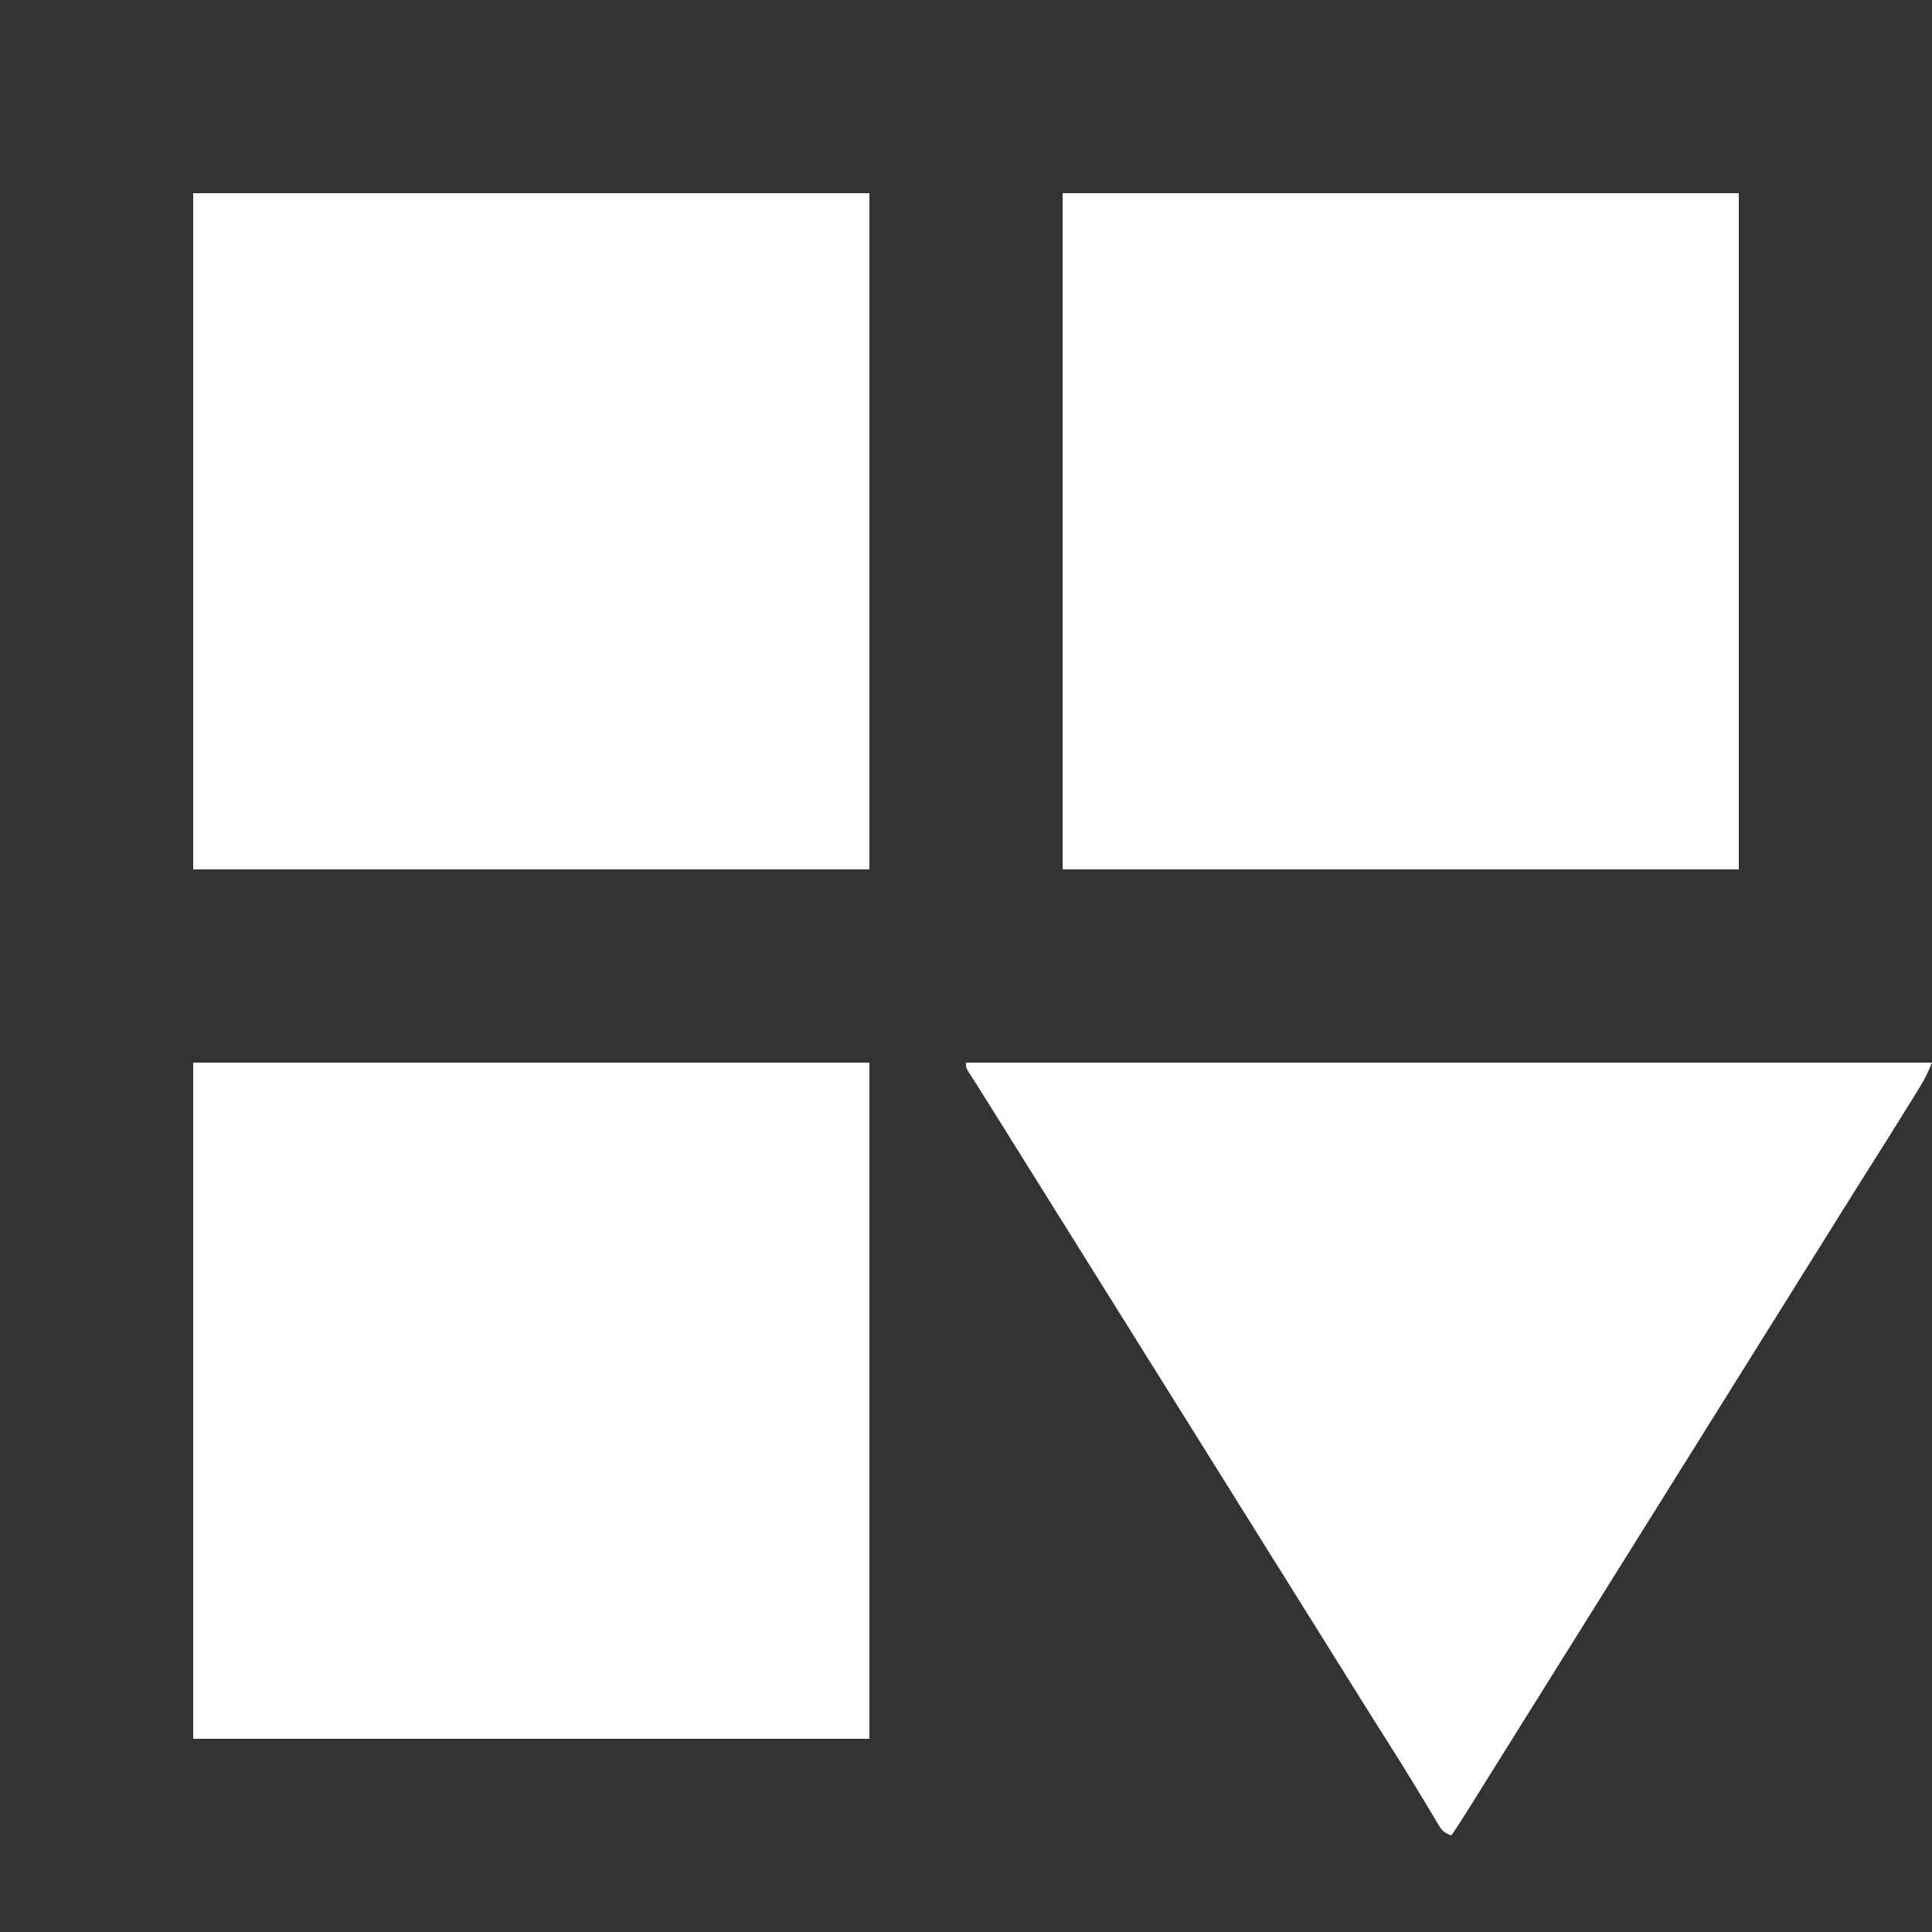 <?xml version="1.0" encoding="UTF-8"?>
<svg version="1.1" xmlns="http://www.w3.org/2000/svg" width="800" height="800">
<rect width="100%" height="100%" fill="#333333" stroke="none"/>
<path d="M0 0 C92.4 0 184.8 0 280 0 C280 92.4 280 184.8 280 280 C187.6 280 95.2 280 0 280 C0 187.6 0 95.2 0 0 Z " fill="#FFFFFF" transform="translate(80,440)"/>
<path d="M0 0 C92.4 0 184.8 0 280 0 C280 92.4 280 184.8 280 280 C187.6 280 95.2 280 0 280 C0 187.6 0 95.2 0 0 Z " fill="#FFFFFF" transform="translate(440,80)"/>
<path d="M0 0 C92.4 0 184.8 0 280 0 C280 92.4 280 184.8 280 280 C187.6 280 95.2 280 0 280 C0 187.6 0 95.2 0 0 Z " fill="#FFFFFF" transform="translate(80,80)"/>
<path d="M0 0 C132 0 264 0 400 0 C398.435 3.913 396.915 6.974 394.727 10.508 C393.746 12.097 393.746 12.097 392.746 13.717 C392.039 14.853 391.332 15.989 390.625 17.125 C389.895 18.304 389.165 19.483 388.436 20.662 C383.354 28.866 378.215 37.034 373.047 45.184 C369.57 50.67 366.128 56.178 362.688 61.688 C361.742 63.202 361.742 63.202 360.777 64.747 C359.492 66.804 358.208 68.862 356.923 70.919 C353.784 75.947 350.642 80.974 347.5 86 C346.25 88 345 90 343.75 92 C306.25 152 268.75 212 231.25 272 C230.321 273.487 230.321 273.487 229.372 275.004 C228.131 276.99 226.89 278.975 225.649 280.96 C222.384 286.183 219.122 291.407 215.863 296.633 C214.846 298.263 214.846 298.263 213.809 299.926 C212.512 302.003 211.217 304.082 209.922 306.16 C207.013 310.82 204.084 315.454 201 320 C197.14 318.713 196.7 317.332 194.629 313.883 C193.978 312.811 193.328 311.739 192.658 310.634 C191.959 309.465 191.261 308.295 190.562 307.125 C189.474 305.325 188.382 303.526 187.291 301.728 C186.559 300.522 185.829 299.315 185.099 298.108 C182.107 293.158 179.043 288.256 175.938 283.375 C171.494 276.371 167.081 269.348 162.688 262.312 C162.057 261.303 161.427 260.294 160.777 259.253 C159.492 257.196 158.208 255.138 156.923 253.081 C153.784 248.053 150.642 243.026 147.5 238 C146.25 236 145 234 143.75 232 C143.131 231.01 142.512 230.02 141.875 229 C8.242 15.188 8.242 15.188 6.577 12.516 C5.548 10.874 4.51 9.239 3.462 7.609 C2.773 6.534 2.773 6.534 2.07 5.438 C1.467 4.507 1.467 4.507 0.852 3.559 C0 2 0 2 0 0 Z " fill="#FFFFFF" transform="translate(400,440)"/>
</svg>
